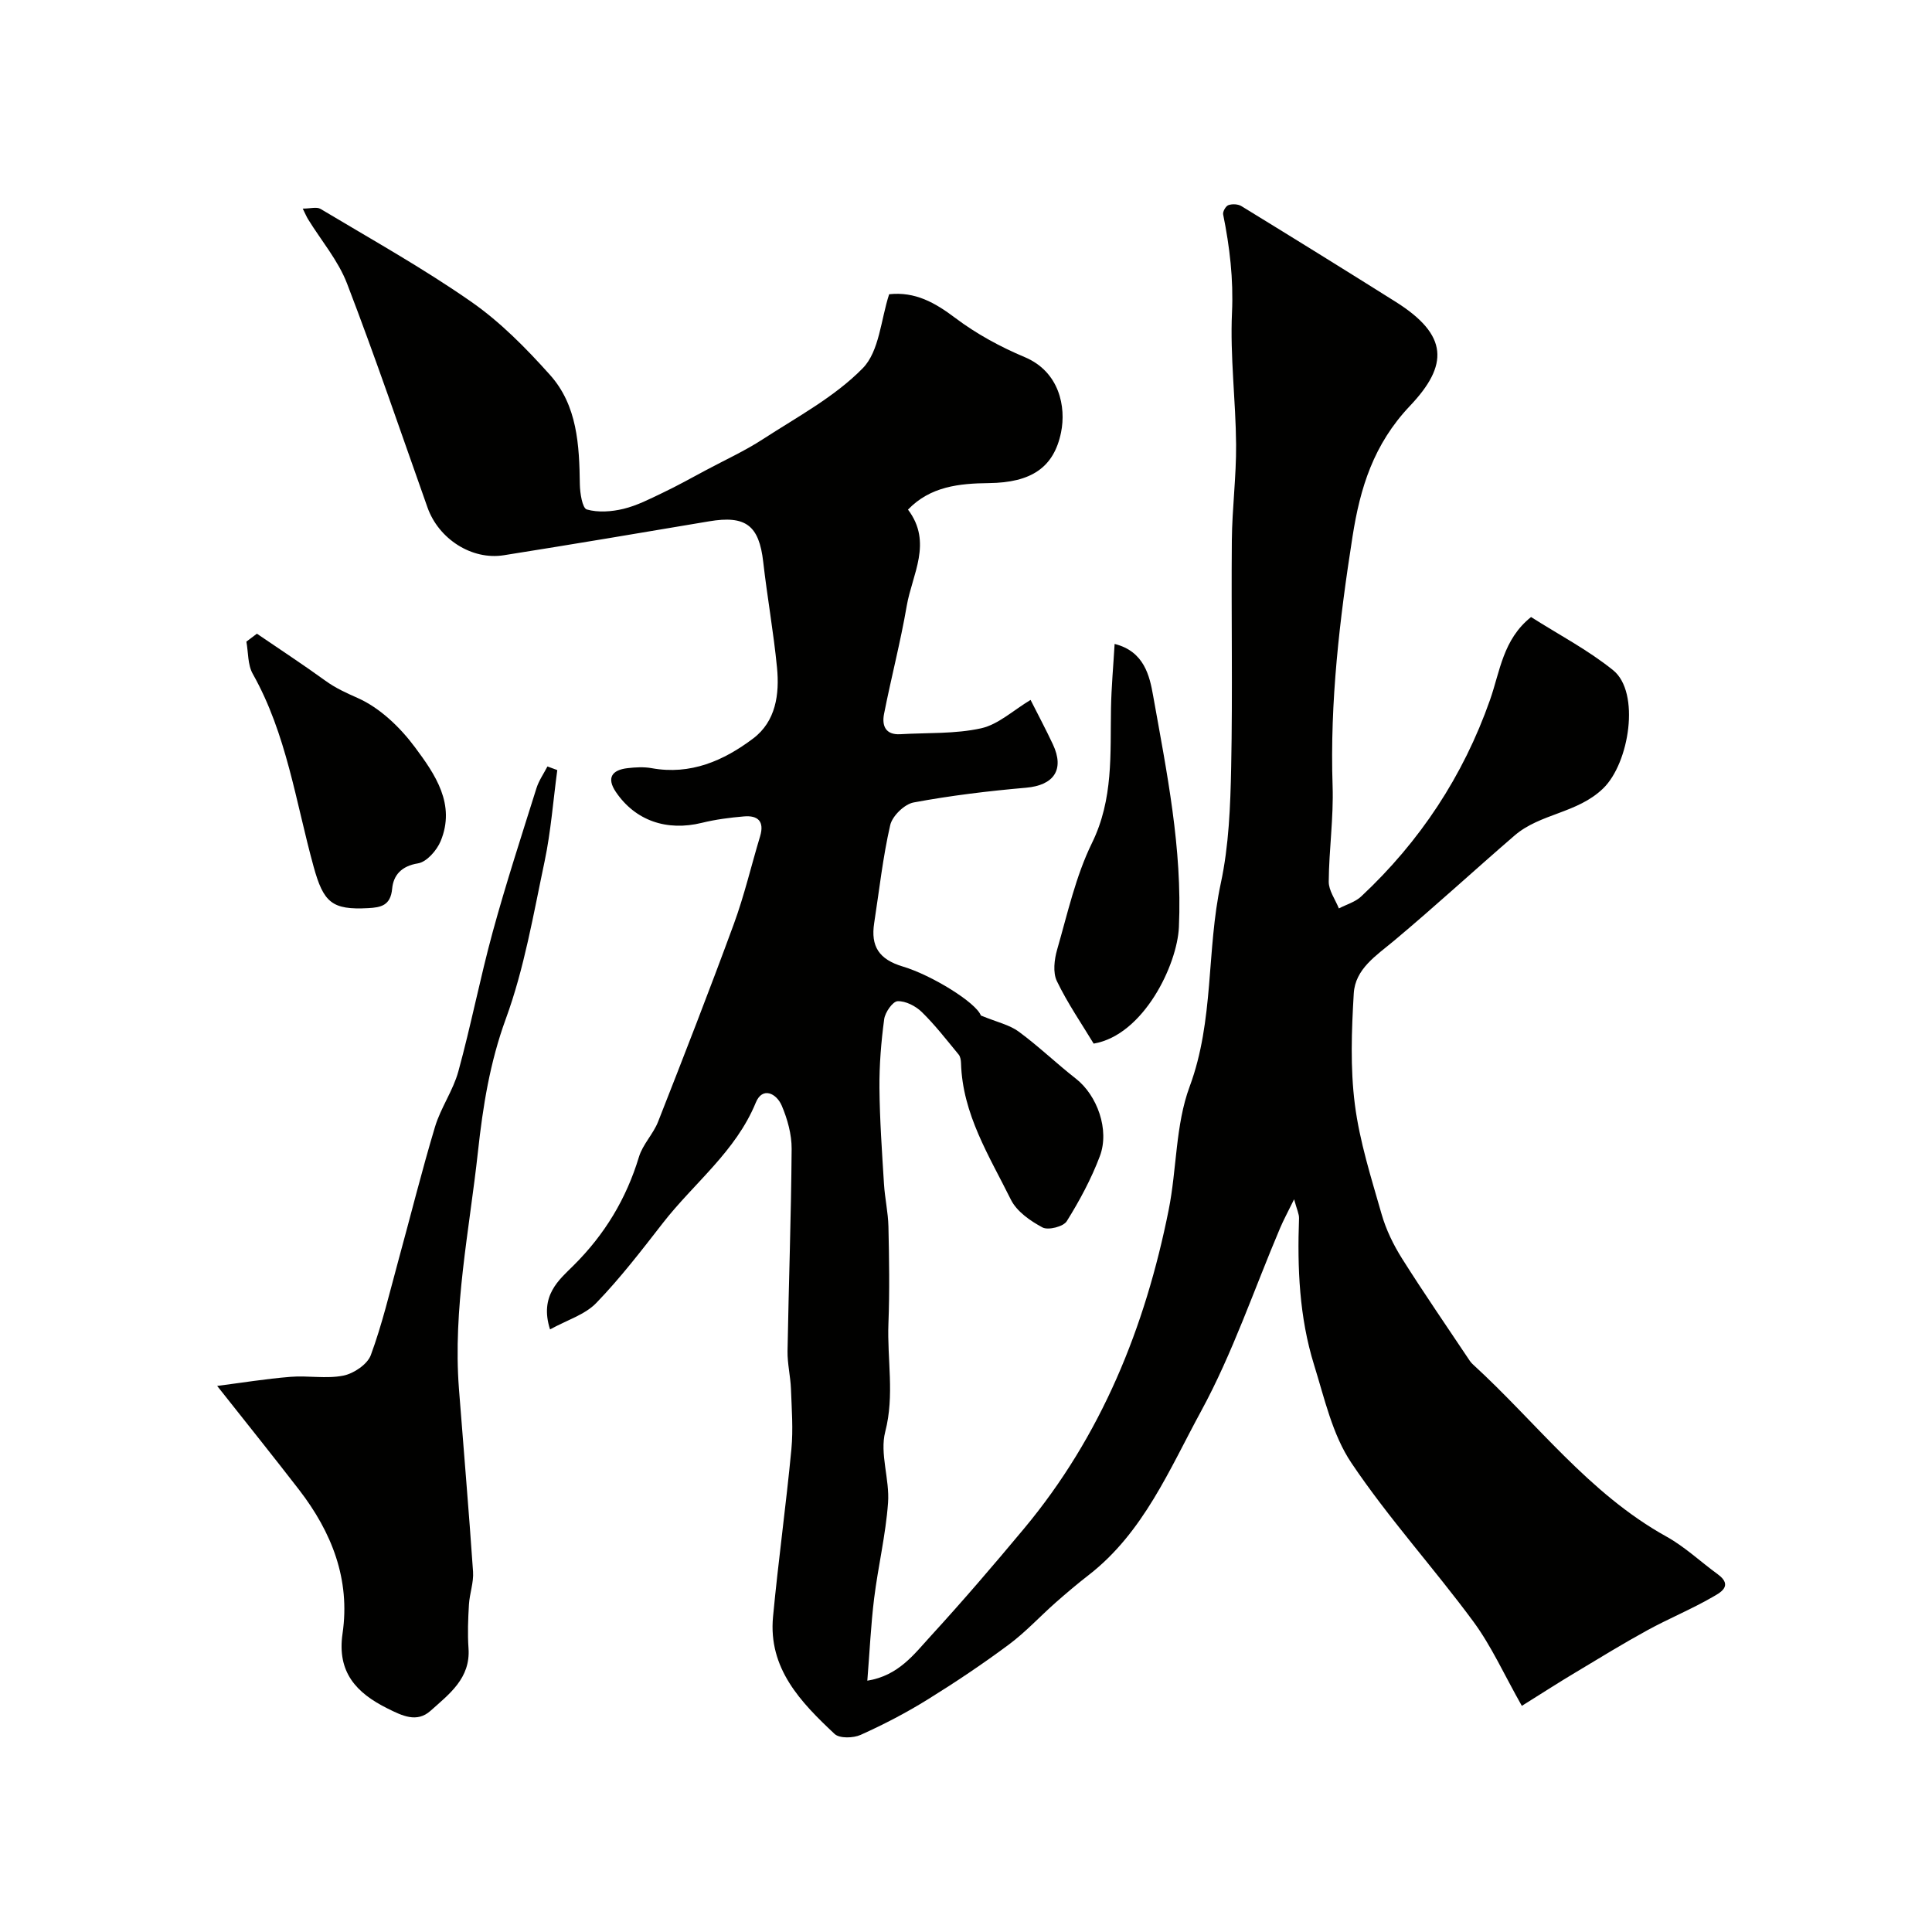 <svg enable-background="new 0 0 400 400" viewBox="0 0 400 400" xmlns="http://www.w3.org/2000/svg"><g fill="#010100"><path d="m315.08 353.18c-3.68-6.5-6.3-12.38-10.03-17.44-8.2-11.12-17.57-21.41-25.26-32.86-3.94-5.86-5.57-13.38-7.73-20.31-3.06-9.86-3.48-20.07-3.11-30.33.03-.88-.44-1.79-1.02-3.94-1.31 2.67-2.19 4.28-2.9 5.96-5.39 12.69-9.82 25.9-16.38 37.95-6.52 11.97-11.89 25.06-23.23 33.87-2.34 1.81-4.6 3.73-6.82 5.68-3.27 2.89-6.25 6.14-9.73 8.73-5.46 4.06-11.14 7.86-16.92 11.44-4.41 2.73-9.05 5.14-13.77 7.26-1.52.68-4.36.76-5.38-.19-7.01-6.57-13.77-13.56-12.75-24.29 1.09-11.58 2.7-23.1 3.8-34.68.39-4.11.06-8.31-.09-12.46-.1-2.62-.75-5.23-.71-7.83.24-13.96.75-27.91.85-41.87.02-2.99-.86-6.16-2.04-8.94-1.09-2.57-4.01-4.01-5.38-.65-4.15 10.12-12.76 16.62-19.19 24.87-4.43 5.69-8.85 11.46-13.85 16.63-2.34 2.42-6.04 3.52-9.56 5.46-2.25-7.03 1.93-10.31 4.87-13.24 6.48-6.45 10.91-13.8 13.54-22.48.78-2.59 2.96-4.73 3.96-7.28 5.34-13.59 10.64-27.19 15.67-40.9 2.18-5.93 3.62-12.13 5.45-18.19.93-3.1-.45-4.37-3.35-4.12-2.92.25-5.87.63-8.71 1.33-7.25 1.78-13.77-.44-17.8-6.39-1.97-2.91-.82-4.56 2.41-4.93 1.64-.19 3.38-.29 4.99 0 8.06 1.47 14.93-1.55 21.03-6.15 4.69-3.54 5.47-9.17 4.93-14.67-.71-7.31-2.02-14.56-2.85-21.86-.86-7.59-3.62-9.71-11.24-8.42-14.15 2.39-28.31 4.77-42.49 7.02-6.63 1.05-13.48-3.39-15.78-9.89-5.49-15.48-10.77-31.04-16.66-46.37-1.83-4.76-5.33-8.87-8.05-13.28-.33-.53-.57-1.12-1.12-2.23 1.56 0 2.88-.41 3.68.06 10.47 6.27 21.16 12.23 31.15 19.19 6.06 4.21 11.41 9.65 16.36 15.18 5.67 6.33 6.07 14.54 6.18 22.66.03 1.82.52 4.93 1.44 5.2 2.35.67 5.16.46 7.6-.13 2.81-.68 5.47-2.06 8.11-3.32 3.04-1.45 5.98-3.09 8.95-4.68 3.96-2.12 8.08-4 11.83-6.44 7.1-4.61 14.82-8.73 20.64-14.67 3.45-3.52 3.76-10.12 5.47-15.32 5.39-.58 9.49 1.74 13.68 4.9 4.36 3.29 9.32 5.99 14.37 8.11 7.22 3.03 8.61 10.34 7.54 15.59-1.49 7.29-6.18 10.4-14.94 10.5-6.14.07-12.13.68-16.75 5.49 5.15 6.81.86 13.4-.26 19.93-1.29 7.51-3.23 14.9-4.7 22.38-.47 2.4.28 4.37 3.37 4.19 5.59-.33 11.31-.03 16.71-1.22 3.58-.79 6.67-3.73 10.26-5.88 1.58 3.13 3.18 6.13 4.62 9.2 2.46 5.25.19 8.48-5.56 8.98-7.79.68-15.59 1.62-23.27 3.05-1.9.35-4.41 2.79-4.85 4.69-1.53 6.66-2.27 13.5-3.32 20.28-.74 4.81.97 7.52 5.96 9.01 5.89 1.75 15.14 7.44 16.13 10.13 3.38 1.39 5.93 1.93 7.84 3.34 4.12 3.03 7.83 6.61 11.86 9.76 4.35 3.41 7 10.54 4.93 16.03-1.77 4.69-4.19 9.2-6.85 13.46-.7 1.12-3.84 1.92-5.02 1.29-2.53-1.35-5.34-3.31-6.55-5.76-4.46-9-10.02-17.69-10.32-28.25-.02-.61-.13-1.36-.5-1.8-2.47-2.99-4.86-6.09-7.62-8.79-1.27-1.24-3.35-2.31-5.01-2.24-1.01.04-2.59 2.3-2.78 3.72-.63 4.71-1.02 9.49-.98 14.24.06 6.63.53 13.26.94 19.89.18 2.94.85 5.85.92 8.79.15 6.69.26 13.39 0 20.07-.29 7.45 1.3 14.83-.66 22.42-1.18 4.54.94 9.83.58 14.72-.48 6.63-2.06 13.17-2.88 19.78-.68 5.53-.93 11.11-1.41 17.05 6.49-1.05 9.69-5.5 13.16-9.28 6.61-7.22 12.99-14.66 19.26-22.18 16.04-19.23 25.11-41.71 29.97-66.01 1.7-8.48 1.39-17.58 4.34-25.53 5.1-13.74 3.46-28.18 6.45-42.08 1.68-7.81 1.99-16.01 2.15-24.05.32-15.66 0-31.33.14-46.99.06-6.6.93-13.2.88-19.8-.07-9.1-1.26-18.22-.85-27.29.32-6.98-.47-13.64-1.83-20.36-.12-.58.54-1.74 1.09-1.93.79-.28 1.99-.23 2.7.21 10.67 6.54 21.31 13.13 31.9 19.79 11 6.91 10.99 13.12 3 21.55-7.58 7.99-10.33 17.03-11.9 27.04-2.68 17.11-4.71 34.27-4.13 51.67.22 6.58-.75 13.2-.8 19.8-.01 1.85 1.36 3.7 2.1 5.55 1.55-.81 3.38-1.32 4.61-2.47 12.18-11.38 21.14-24.96 26.67-40.67 2.1-5.96 2.68-12.54 8.51-17.19 5.66 3.61 11.75 6.78 16.99 11.01 5.67 4.57 3.37 19.23-2.07 24.48-5.36 5.18-13.01 5.15-18.33 9.74-8.36 7.21-16.49 14.7-24.95 21.78-3.69 3.09-8.05 5.82-8.35 10.94-.45 7.63-.74 15.41.23 22.96.98 7.68 3.39 15.21 5.53 22.7.92 3.22 2.45 6.37 4.24 9.21 4.52 7.17 9.34 14.15 14.05 21.21.18.27.42.52.66.74 13.16 12.04 23.97 26.7 39.99 35.59 3.83 2.12 7.1 5.23 10.67 7.83 3.36 2.45.29 3.91-1.1 4.72-4.36 2.52-9.05 4.44-13.47 6.86-4.97 2.72-9.81 5.69-14.67 8.61-3.43 2.04-6.81 4.22-11.33 7.05z"/><path d="m115.38 159.44c-.85 6.3-1.32 12.67-2.62 18.87-2.32 10.97-4.21 22.18-8.04 32.64-3.3 9.03-4.74 18.09-5.76 27.44-1.78 16.35-5.21 32.56-3.94 49.15.97 12.63 2.06 25.24 2.92 37.87.15 2.23-.71 4.51-.85 6.78-.18 3.01-.3 6.06-.09 9.06.44 6.23-4 9.49-7.86 12.95-2.84 2.55-5.89 1.02-8.89-.47-6.49-3.22-10.5-7.52-9.33-15.52 1.64-11.2-2.23-20.98-8.98-29.74-5.4-6.99-10.93-13.88-16.98-21.53 5.06-.65 10.09-1.47 15.16-1.88 3.64-.3 7.43.45 10.96-.25 2.15-.43 4.98-2.33 5.69-4.24 2.34-6.34 3.9-12.98 5.69-19.53 2.54-9.25 4.85-18.57 7.61-27.76 1.19-3.95 3.75-7.51 4.83-11.47 2.62-9.55 4.5-19.31 7.11-28.86 2.74-10 5.95-19.87 9.06-29.77.5-1.58 1.5-3 2.27-4.49z"/><path d="m226.43 216.07c-2.43-4.03-5.39-8.32-7.62-12.95-.85-1.77-.53-4.47.06-6.52 2.15-7.44 3.84-15.18 7.21-22.06 4.46-9.09 3.77-18.44 3.94-27.9.08-4.37.48-8.74.75-13.32 6.13 1.53 7.25 6.62 7.98 10.76 2.82 15.81 6.06 31.59 5.33 47.85-.34 7.84-7.32 22.38-17.65 24.14z"/><path d="m53.19 131.2c4.73 3.23 9.53 6.37 14.17 9.73 2.12 1.54 4.34 2.54 6.69 3.58 4.62 2.05 8.82 6.09 11.91 10.26 4.12 5.55 8.43 11.75 5.27 19.38-.8 1.92-2.89 4.31-4.69 4.6-3.44.55-5.09 2.46-5.35 5.25-.32 3.48-2.32 3.88-4.97 4.02-7.48.4-9.24-1.15-11.29-8.59-3.71-13.45-5.59-27.47-12.6-39.92-1.06-1.88-.91-4.43-1.32-6.67.73-.55 1.45-1.1 2.18-1.64z"/></g></svg>